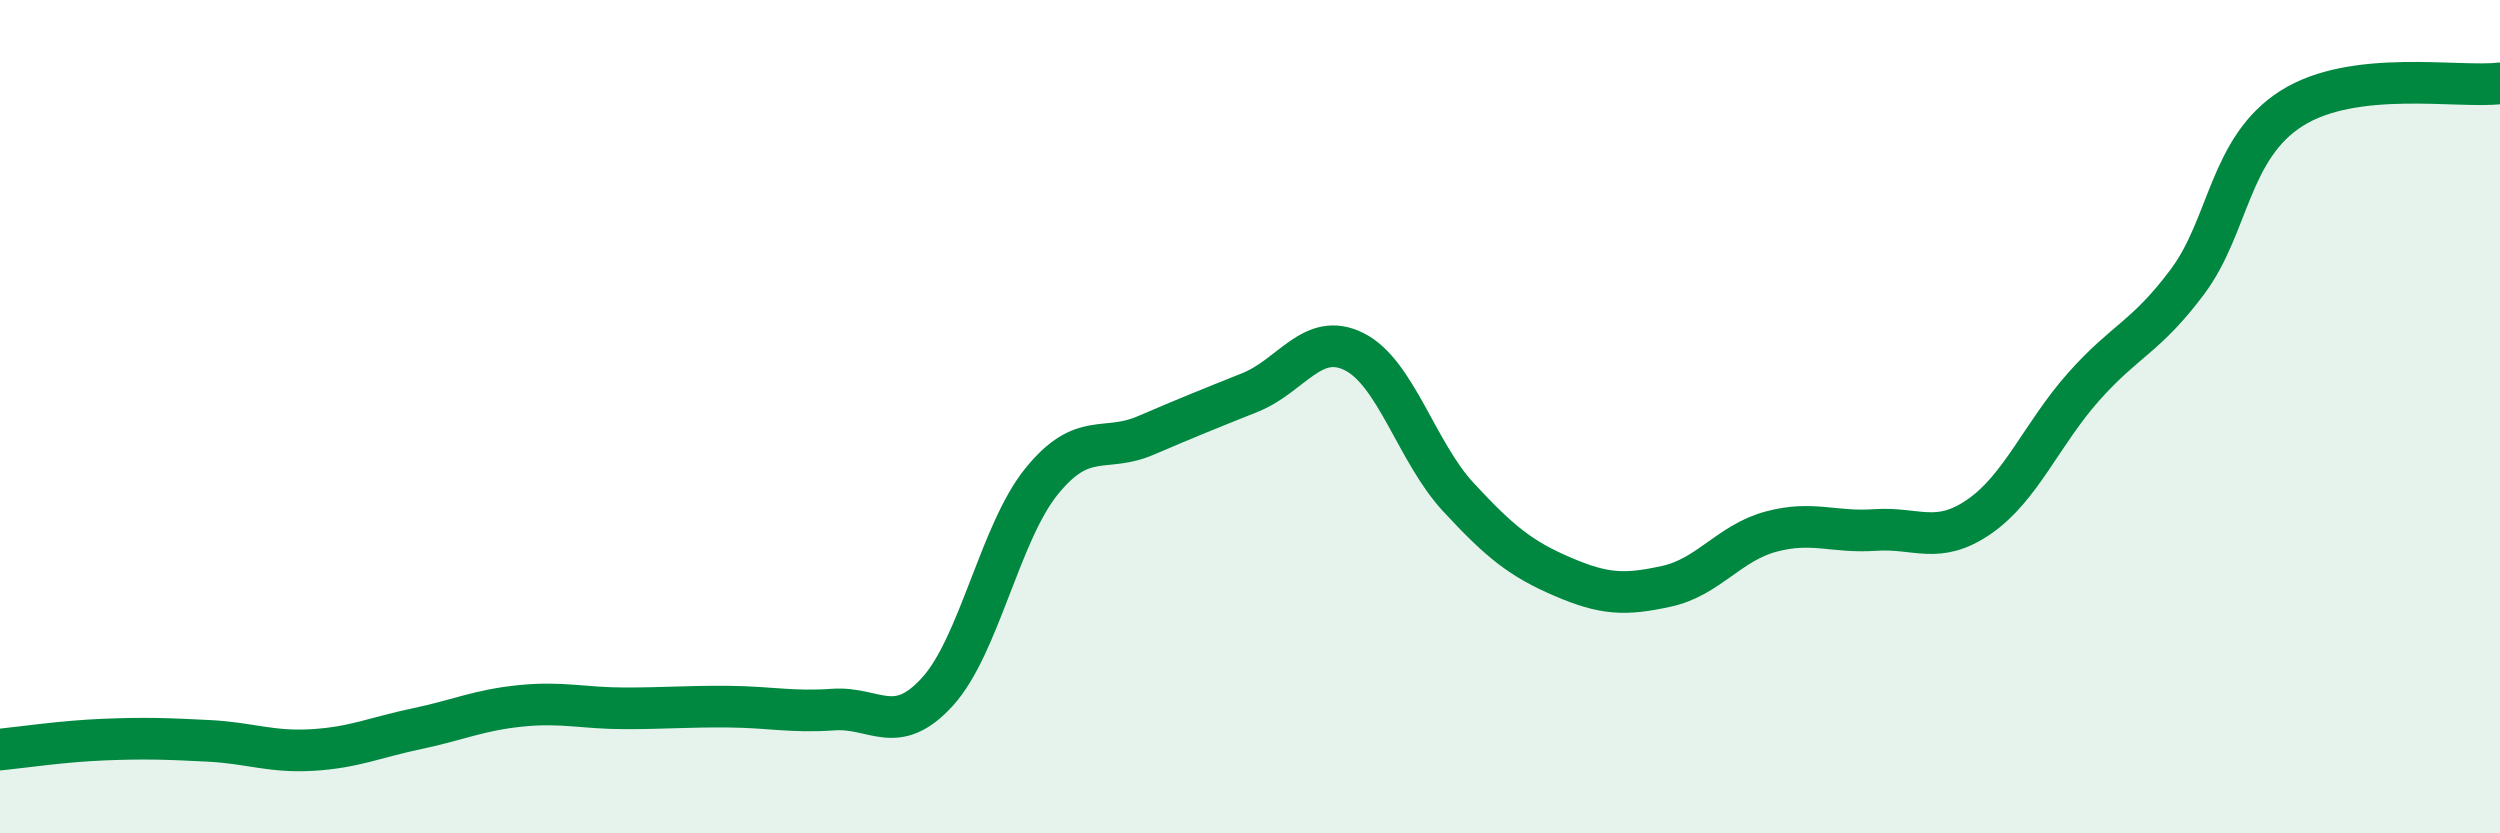 
    <svg width="60" height="20" viewBox="0 0 60 20" xmlns="http://www.w3.org/2000/svg">
      <path
        d="M 0,17.99 C 0.5,17.94 1.5,17.79 2.5,17.75 C 3.5,17.71 4,17.73 5,17.78 C 6,17.83 6.5,18.06 7.5,18 C 8.5,17.94 9,17.7 10,17.49 C 11,17.28 11.5,17.04 12.5,16.94 C 13.5,16.84 14,17 15,17 C 16,17 16.5,16.95 17.5,16.96 C 18.5,16.97 19,17.1 20,17.03 C 21,16.96 21.5,17.7 22.5,16.6 C 23.5,15.5 24,12.78 25,11.55 C 26,10.32 26.5,10.88 27.5,10.45 C 28.5,10.02 29,9.82 30,9.42 C 31,9.02 31.5,7.94 32.5,8.44 C 33.5,8.94 34,10.85 35,11.93 C 36,13.01 36.5,13.41 37.5,13.84 C 38.5,14.27 39,14.29 40,14.07 C 41,13.85 41.5,13.03 42.5,12.76 C 43.5,12.49 44,12.79 45,12.72 C 46,12.65 46.5,13.09 47.5,12.4 C 48.5,11.71 49,10.42 50,9.29 C 51,8.16 51.5,8.1 52.5,6.76 C 53.5,5.42 53.5,3.55 55,2.6 C 56.5,1.65 59,2.12 60,2L60 20L0 20Z"
        fill="#008740"
        opacity="0.1"
        stroke-linecap="round"
        stroke-linejoin="round"
      />
      <path
        d="M 0,17.99 C 0.5,17.94 1.5,17.79 2.5,17.75 C 3.5,17.71 4,17.73 5,17.78 C 6,17.83 6.5,18.06 7.5,18 C 8.5,17.94 9,17.7 10,17.49 C 11,17.28 11.5,17.04 12.5,16.94 C 13.5,16.84 14,17 15,17 C 16,17 16.5,16.95 17.5,16.96 C 18.5,16.97 19,17.1 20,17.03 C 21,16.96 21.5,17.7 22.5,16.6 C 23.5,15.5 24,12.78 25,11.55 C 26,10.32 26.5,10.88 27.5,10.45 C 28.5,10.02 29,9.82 30,9.42 C 31,9.02 31.5,7.94 32.5,8.44 C 33.5,8.94 34,10.85 35,11.93 C 36,13.01 36.5,13.41 37.5,13.84 C 38.5,14.27 39,14.29 40,14.07 C 41,13.85 41.5,13.03 42.5,12.76 C 43.5,12.49 44,12.79 45,12.72 C 46,12.65 46.5,13.09 47.5,12.4 C 48.5,11.71 49,10.42 50,9.29 C 51,8.16 51.5,8.1 52.5,6.76 C 53.5,5.42 53.5,3.55 55,2.6 C 56.5,1.65 59,2.12 60,2"
        stroke="#008740"
        stroke-width="1"
        fill="none"
        stroke-linecap="round"
        stroke-linejoin="round"
      />
    </svg>
  